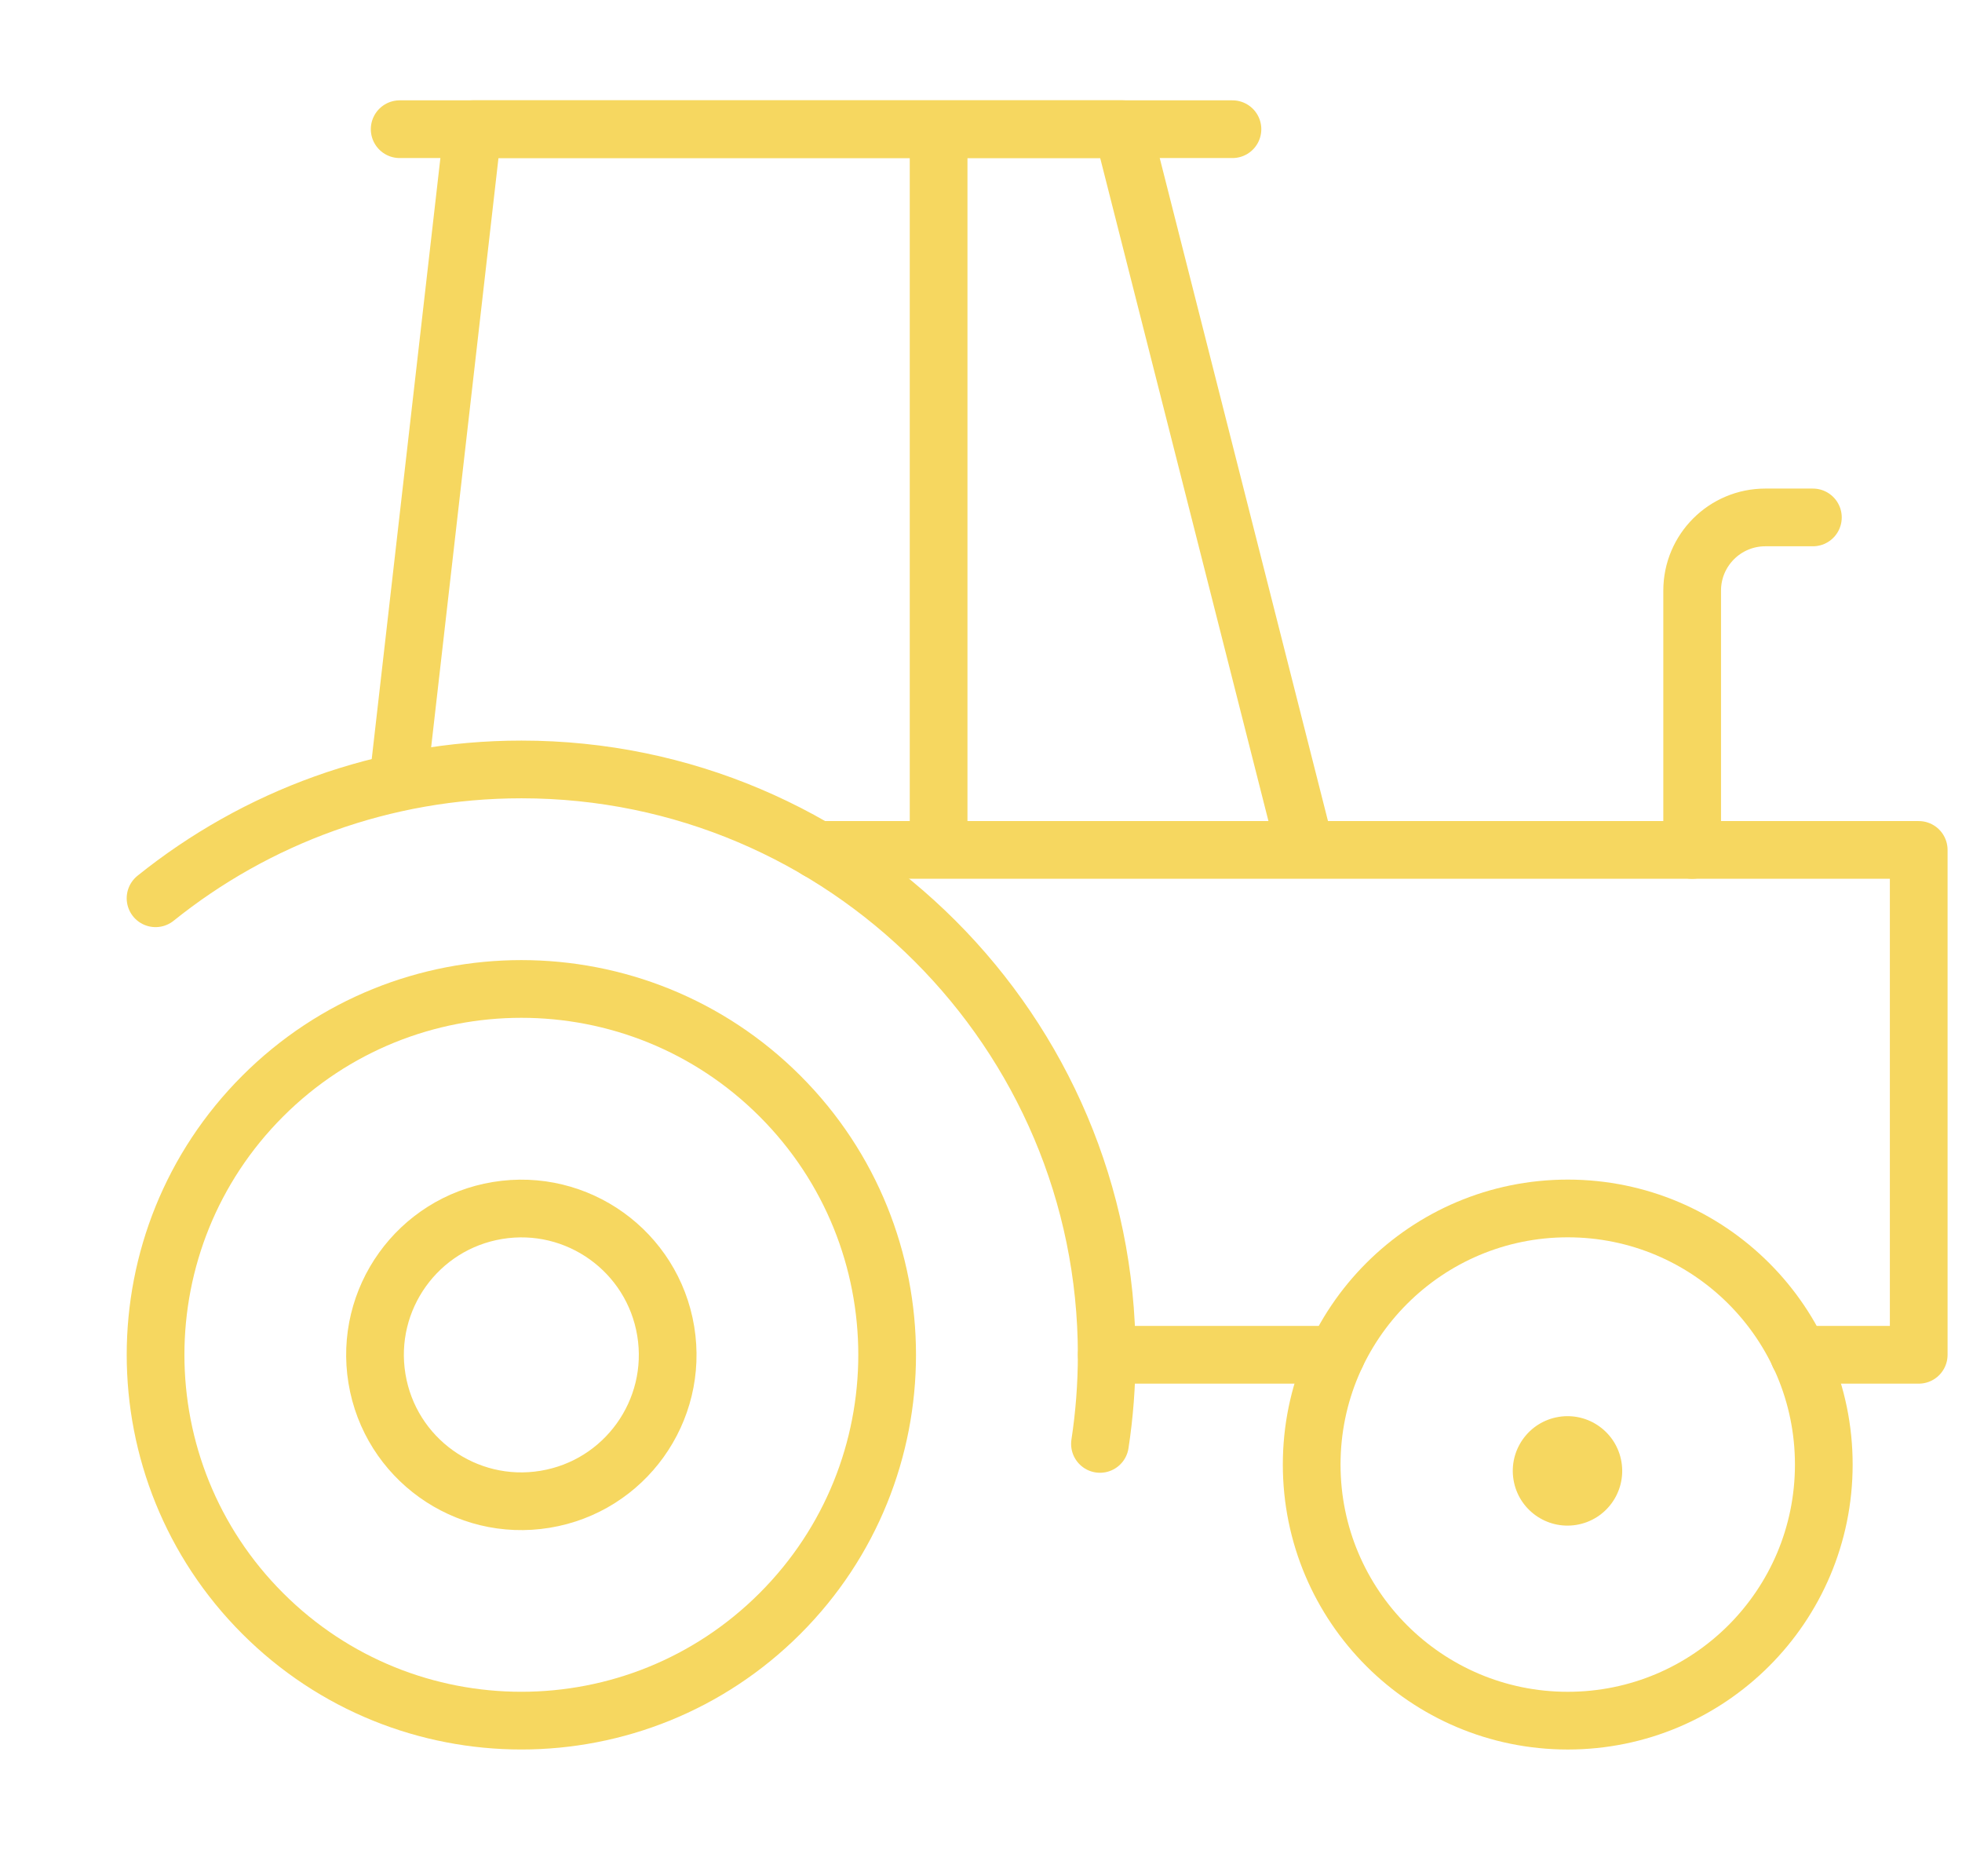 <svg width="68" height="65" viewBox="0 0 68 65" fill="none" xmlns="http://www.w3.org/2000/svg">
<path d="M13.797 27.116L16.384 4.477H38.909L45.248 29.452" stroke="#F6D760" stroke-width="2" stroke-miterlimit="10" stroke-linejoin="round"/>
<path d="M32.531 4.477V29.452" stroke="#F6D760" stroke-width="2" stroke-miterlimit="10" stroke-linejoin="round"/>
<path d="M13.852 4.477H42.715" stroke="#F6D760" stroke-width="2" stroke-miterlimit="10" stroke-linecap="round" stroke-linejoin="round"/>
<path d="M58.648 29.452V20.465C58.648 19.065 59.784 17.93 61.184 17.93H62.832" stroke="#F6D760" stroke-width="2" stroke-miterlimit="10" stroke-linecap="round" stroke-linejoin="round"/>
<path d="M38.359 46.947H46.314" stroke="#F6D760" stroke-width="2" stroke-miterlimit="22.926" stroke-linecap="round" stroke-linejoin="round"/>
<path d="M62.349 46.947H66.5V29.452H28.328" stroke="#F6D760" stroke-width="2" stroke-miterlimit="22.926" stroke-linecap="round" stroke-linejoin="round"/>
<path d="M5.391 31.127C8.866 28.335 13.278 26.663 18.073 26.663C29.258 26.663 38.357 35.762 38.357 46.947C38.357 47.997 38.277 49.028 38.123 50.035" stroke="#F6D760" stroke-width="2" stroke-miterlimit="10" stroke-linecap="round" stroke-linejoin="round"/>
<path d="M27.034 55.911C31.985 50.961 31.985 42.934 27.034 37.983C22.083 33.032 14.056 33.032 9.105 37.983C4.154 42.934 4.154 50.961 9.105 55.911C14.056 60.862 22.083 60.862 27.034 55.911Z" stroke="#F6D760" stroke-width="2" stroke-miterlimit="10" stroke-linecap="round" stroke-linejoin="round"/>
<path d="M18.892 51.954C21.655 51.5 23.527 48.891 23.073 46.127C22.619 43.364 20.01 41.492 17.246 41.946C14.483 42.4 12.611 45.009 13.065 47.773C13.519 50.536 16.128 52.409 18.892 51.954Z" stroke="#F6D760" stroke-width="2" stroke-miterlimit="10" stroke-linecap="round" stroke-linejoin="round"/>
<path d="M54.635 52.841C55.668 52.672 56.368 51.696 56.198 50.663C56.028 49.629 55.053 48.929 54.02 49.099C52.986 49.269 52.286 50.244 52.456 51.278C52.626 52.311 53.601 53.011 54.635 52.841Z" fill="#F6D760"/>
<path d="M54.336 59.625C59.237 59.625 63.21 55.652 63.21 50.751C63.21 45.849 59.237 41.876 54.336 41.876C49.434 41.876 45.461 45.849 45.461 50.751C45.461 55.652 49.434 59.625 54.336 59.625Z" stroke="#F6D760" stroke-width="2" stroke-miterlimit="10" stroke-linecap="round" stroke-linejoin="round"/>
</svg>
